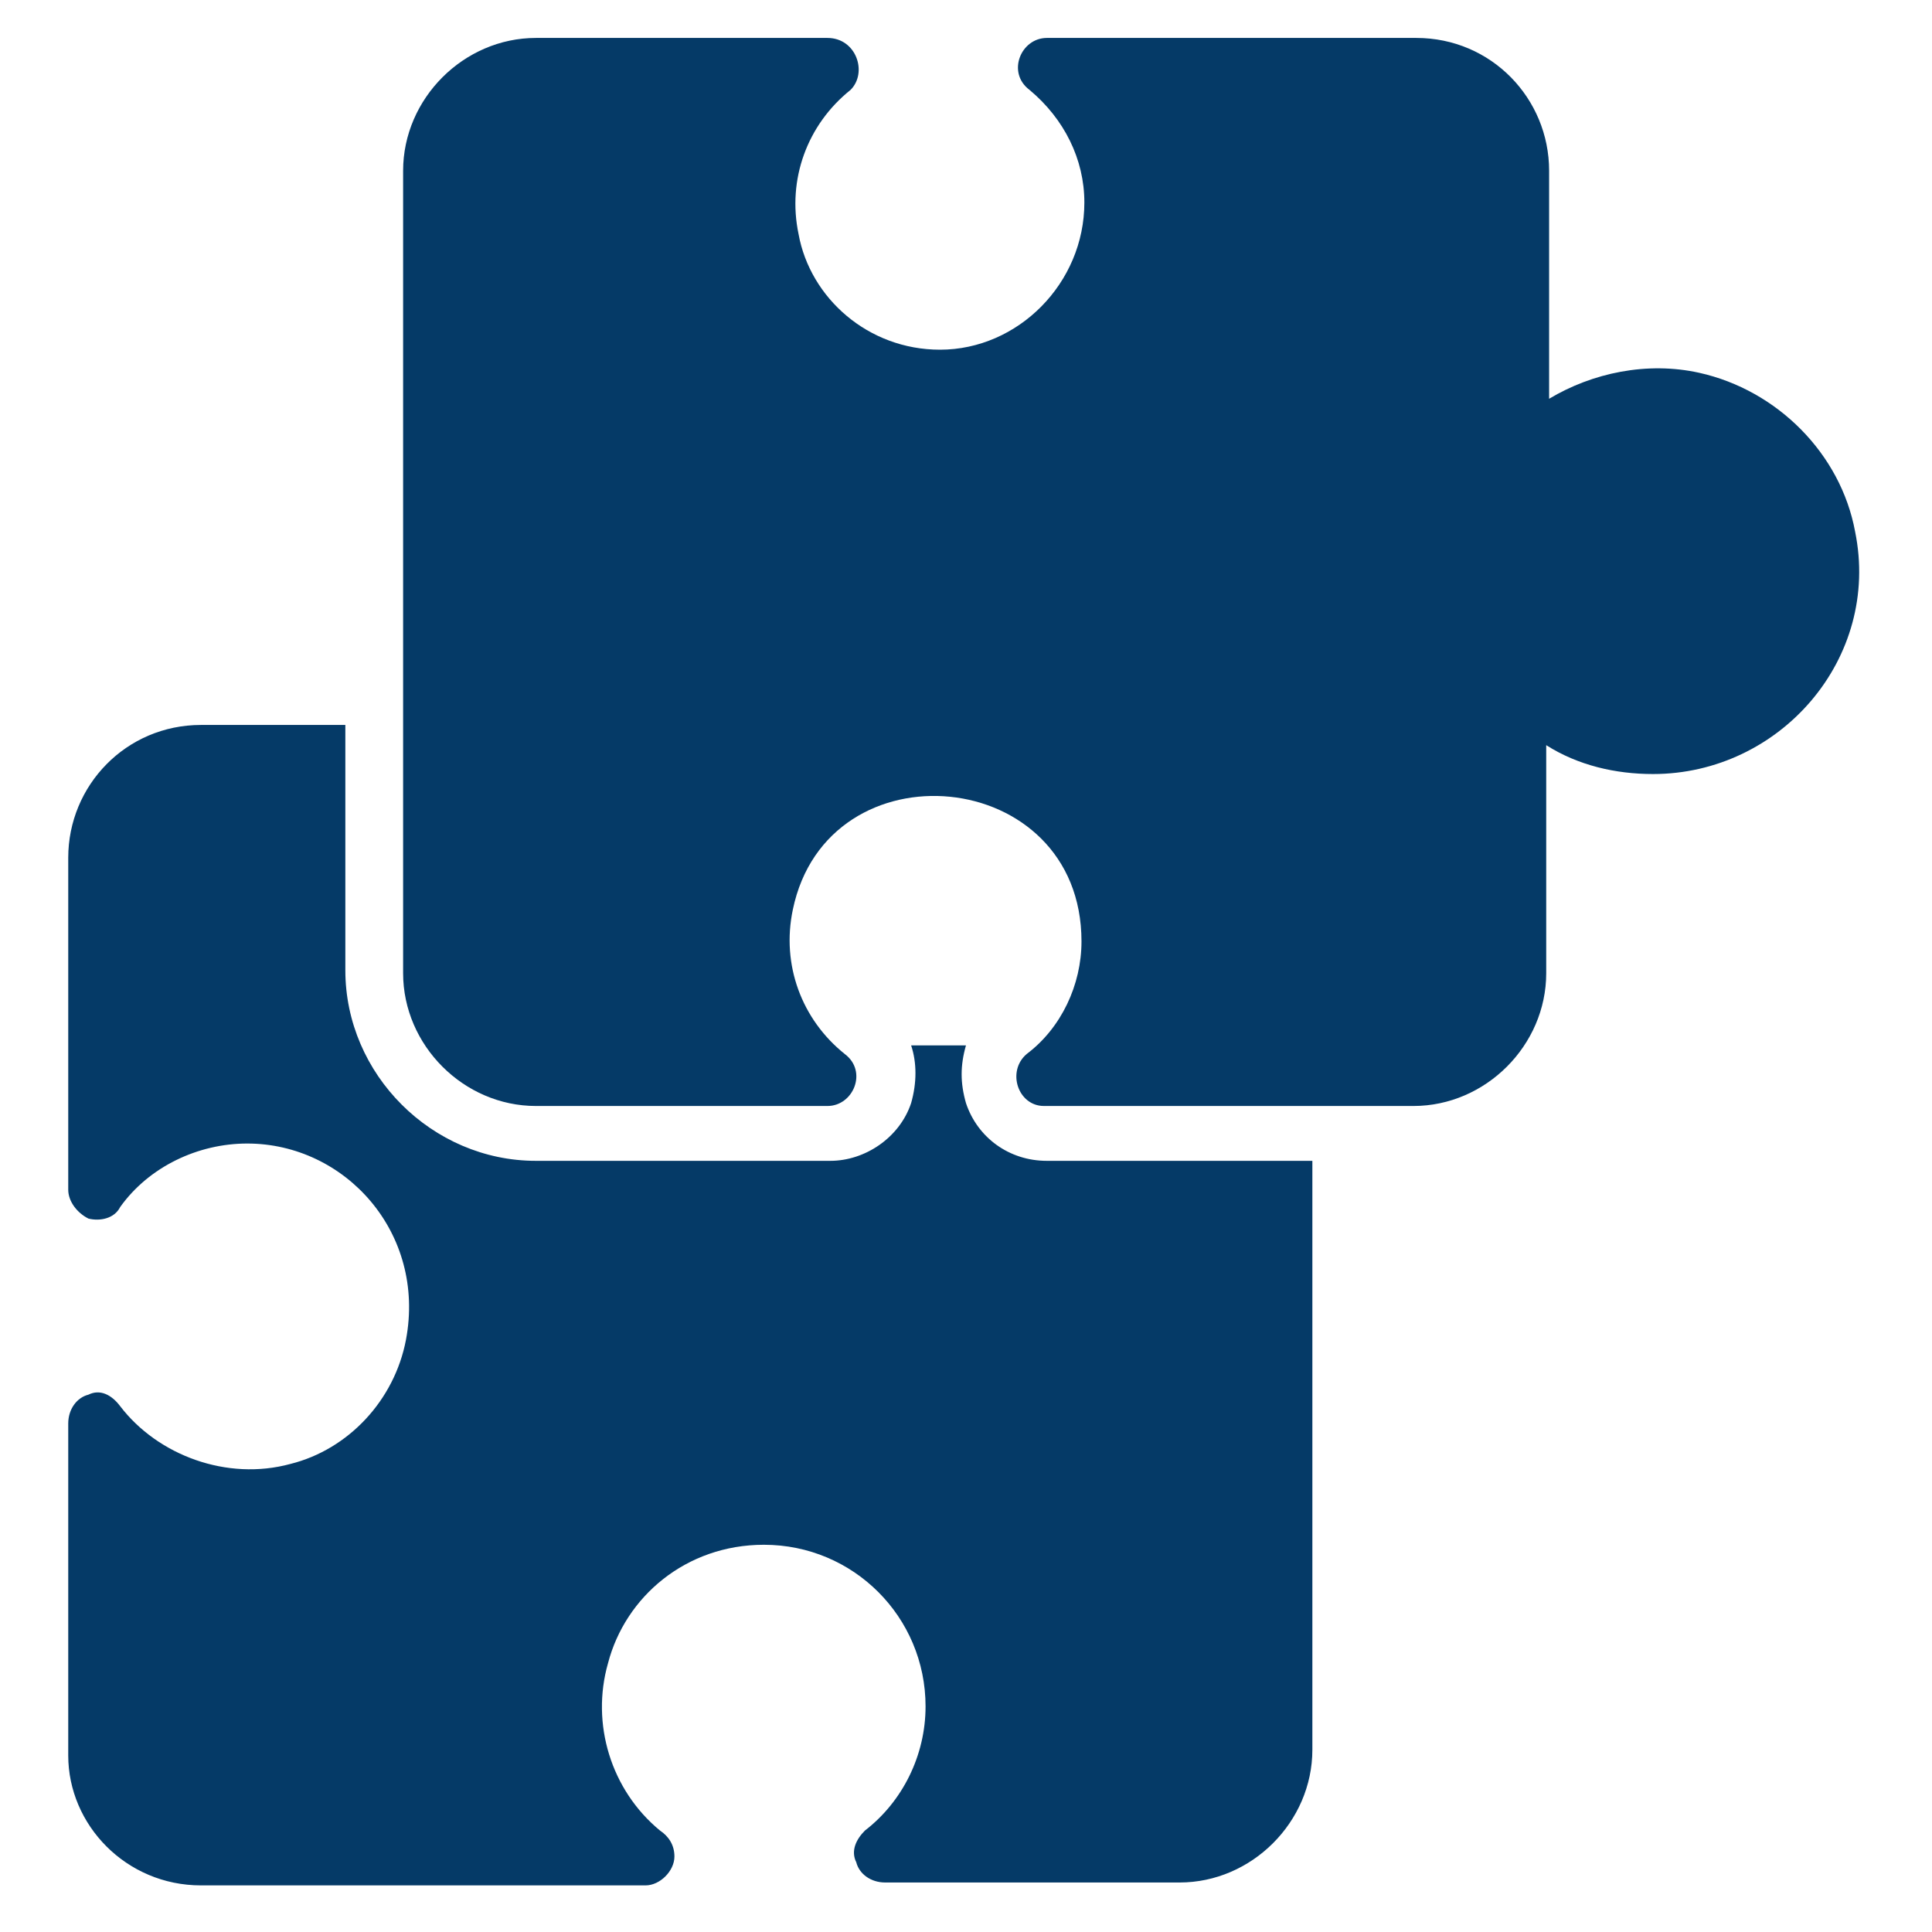 <svg width="72" height="72" viewBox="0 0 72 72" fill="none" xmlns="http://www.w3.org/2000/svg">
<g id="free-icon-creativity-8400232">
<g id="Group">
<path id="Vector" d="M69.134 19.809C68.596 16.905 66.23 14.538 63.325 13.893C61.389 13.463 59.345 13.893 57.731 14.861V6.363C57.731 3.673 55.58 1.414 52.782 1.414H39.013C38.045 1.414 37.507 2.705 38.367 3.35C39.658 4.426 40.411 5.932 40.411 7.546C40.411 10.558 37.937 13.032 35.032 13.032C32.343 13.032 30.192 11.096 29.761 8.729C29.331 6.685 30.084 4.641 31.698 3.35C32.343 2.705 31.913 1.414 30.837 1.414H19.972C17.282 1.414 15.023 3.673 15.023 6.363V36.269C15.023 38.958 17.282 41.217 19.972 41.217H30.837C31.805 41.217 32.343 39.926 31.483 39.281C29.869 37.99 29.116 35.946 29.546 33.902C30.837 27.663 40.304 28.523 40.304 35.085C40.304 36.699 39.551 38.312 38.26 39.281C37.507 39.926 37.937 41.217 38.905 41.217H52.675C55.364 41.217 57.623 38.958 57.623 36.269V27.77C58.807 28.523 60.205 28.846 61.604 28.846C66.337 28.846 70.102 24.543 69.134 19.809Z" fill="#053A67"/>
<path id="Vector_2" d="M35.999 41.109C35.784 40.356 35.784 39.711 35.999 38.958H33.955C34.17 39.603 34.17 40.356 33.955 41.109C33.525 42.4 32.234 43.261 30.943 43.261H19.97C16.098 43.261 12.87 40.034 12.87 36.161V27.017H7.491C4.694 27.017 2.543 29.276 2.543 31.966V44.337C2.543 44.767 2.866 45.197 3.296 45.413C3.726 45.52 4.264 45.413 4.479 44.982C5.555 43.476 7.384 42.616 9.213 42.616C12.87 42.616 15.882 45.95 15.129 49.931C14.699 52.19 12.978 54.019 10.826 54.556C8.46 55.202 5.878 54.234 4.479 52.405C4.157 51.975 3.726 51.76 3.296 51.975C2.866 52.082 2.543 52.513 2.543 53.05V65.422C2.543 68.004 4.694 70.263 7.491 70.263H24.058C24.596 70.263 25.134 69.725 25.134 69.187C25.134 68.757 24.919 68.434 24.596 68.219C22.767 66.713 22.014 64.238 22.66 61.979C23.305 59.505 25.564 57.569 28.469 57.569C31.804 57.569 34.493 60.258 34.493 63.593C34.493 65.422 33.632 67.143 32.234 68.219C31.911 68.541 31.696 68.972 31.911 69.402C32.019 69.832 32.449 70.155 32.987 70.155H43.96C46.649 70.155 48.908 67.896 48.908 65.207V43.261H39.011C37.613 43.261 36.429 42.4 35.999 41.109Z" fill="#053A67"/>
</g>
</g>
</svg>
